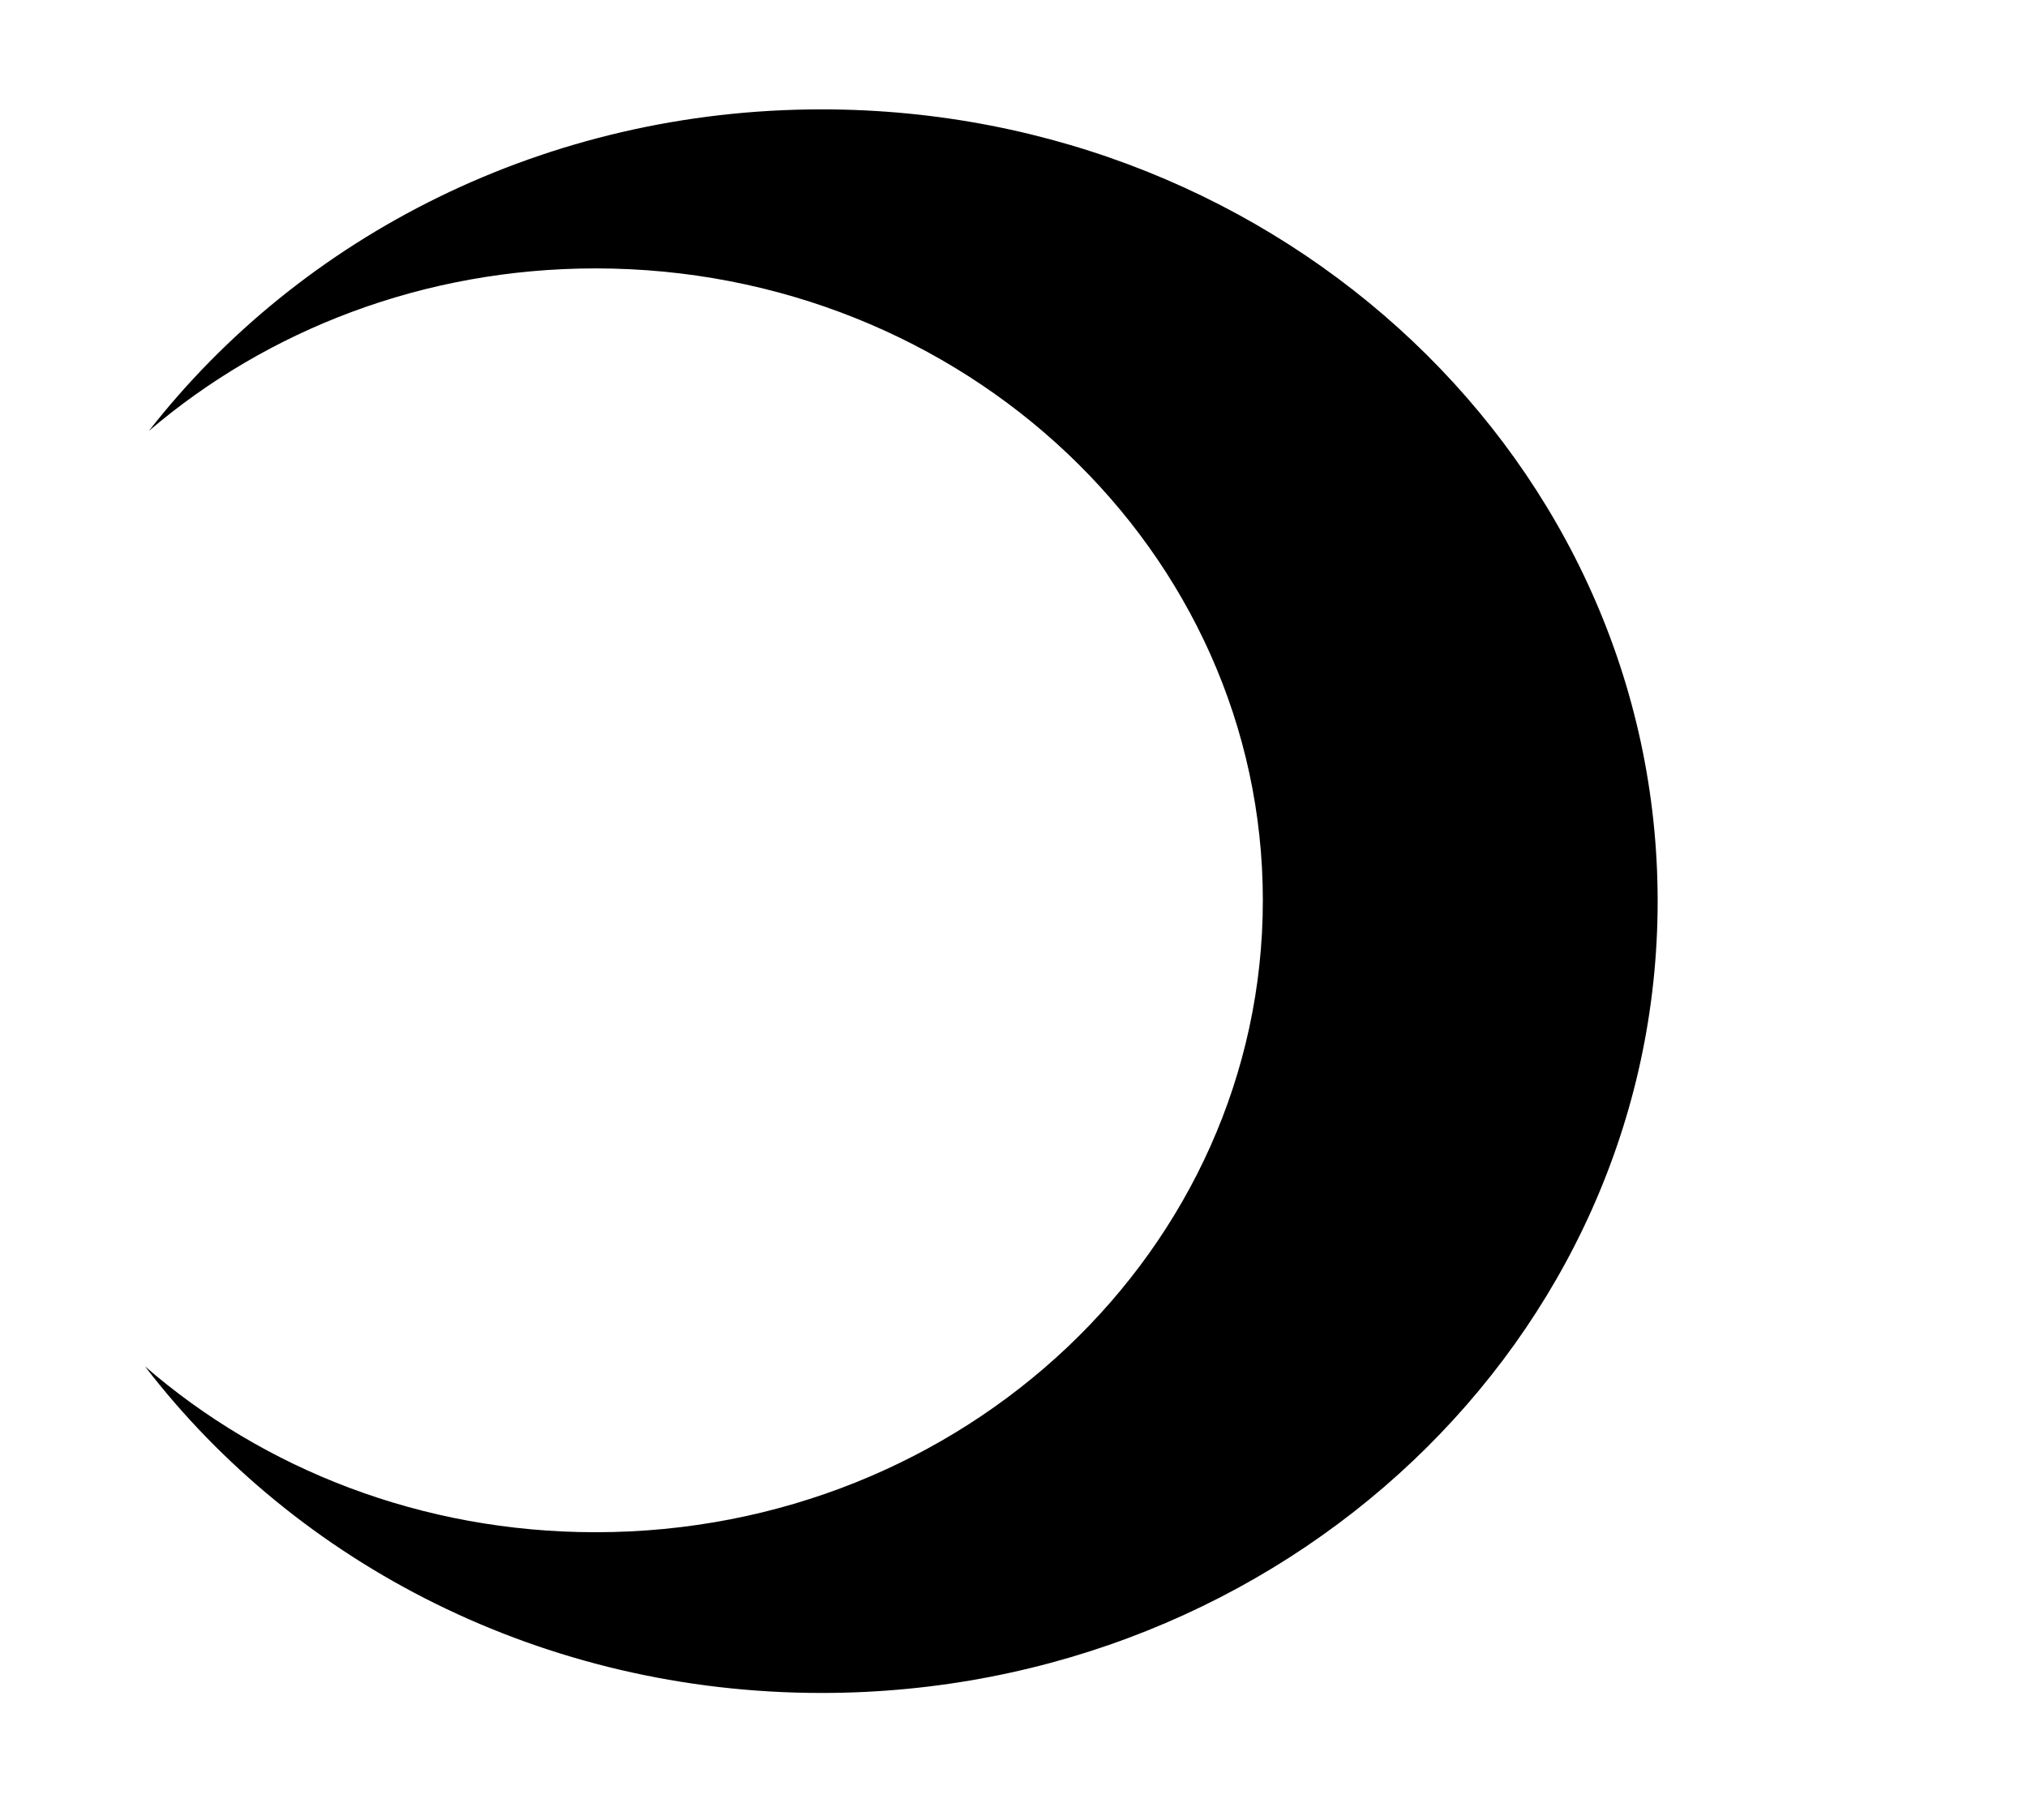 <?xml version="1.0" encoding="UTF-8"?><svg id="Moon" xmlns="http://www.w3.org/2000/svg" viewBox="0 0 1147 1030"><path d="m464.901,61.893c-156.074,0-294.489,71.588-380.659,181.983,66.926-57.171,155.56-91.979,252.781-91.979,208.526,0,377.57,160.114,377.57,357.624s-169.044,357.624-377.57,357.624c-98.31,0-187.84-35.592-255.022-93.909,86,112.034,225.469,184.871,382.901,184.871,261.286,0,473.099-200.625,473.099-448.107S726.186,61.893,464.901,61.893Z"/></svg>